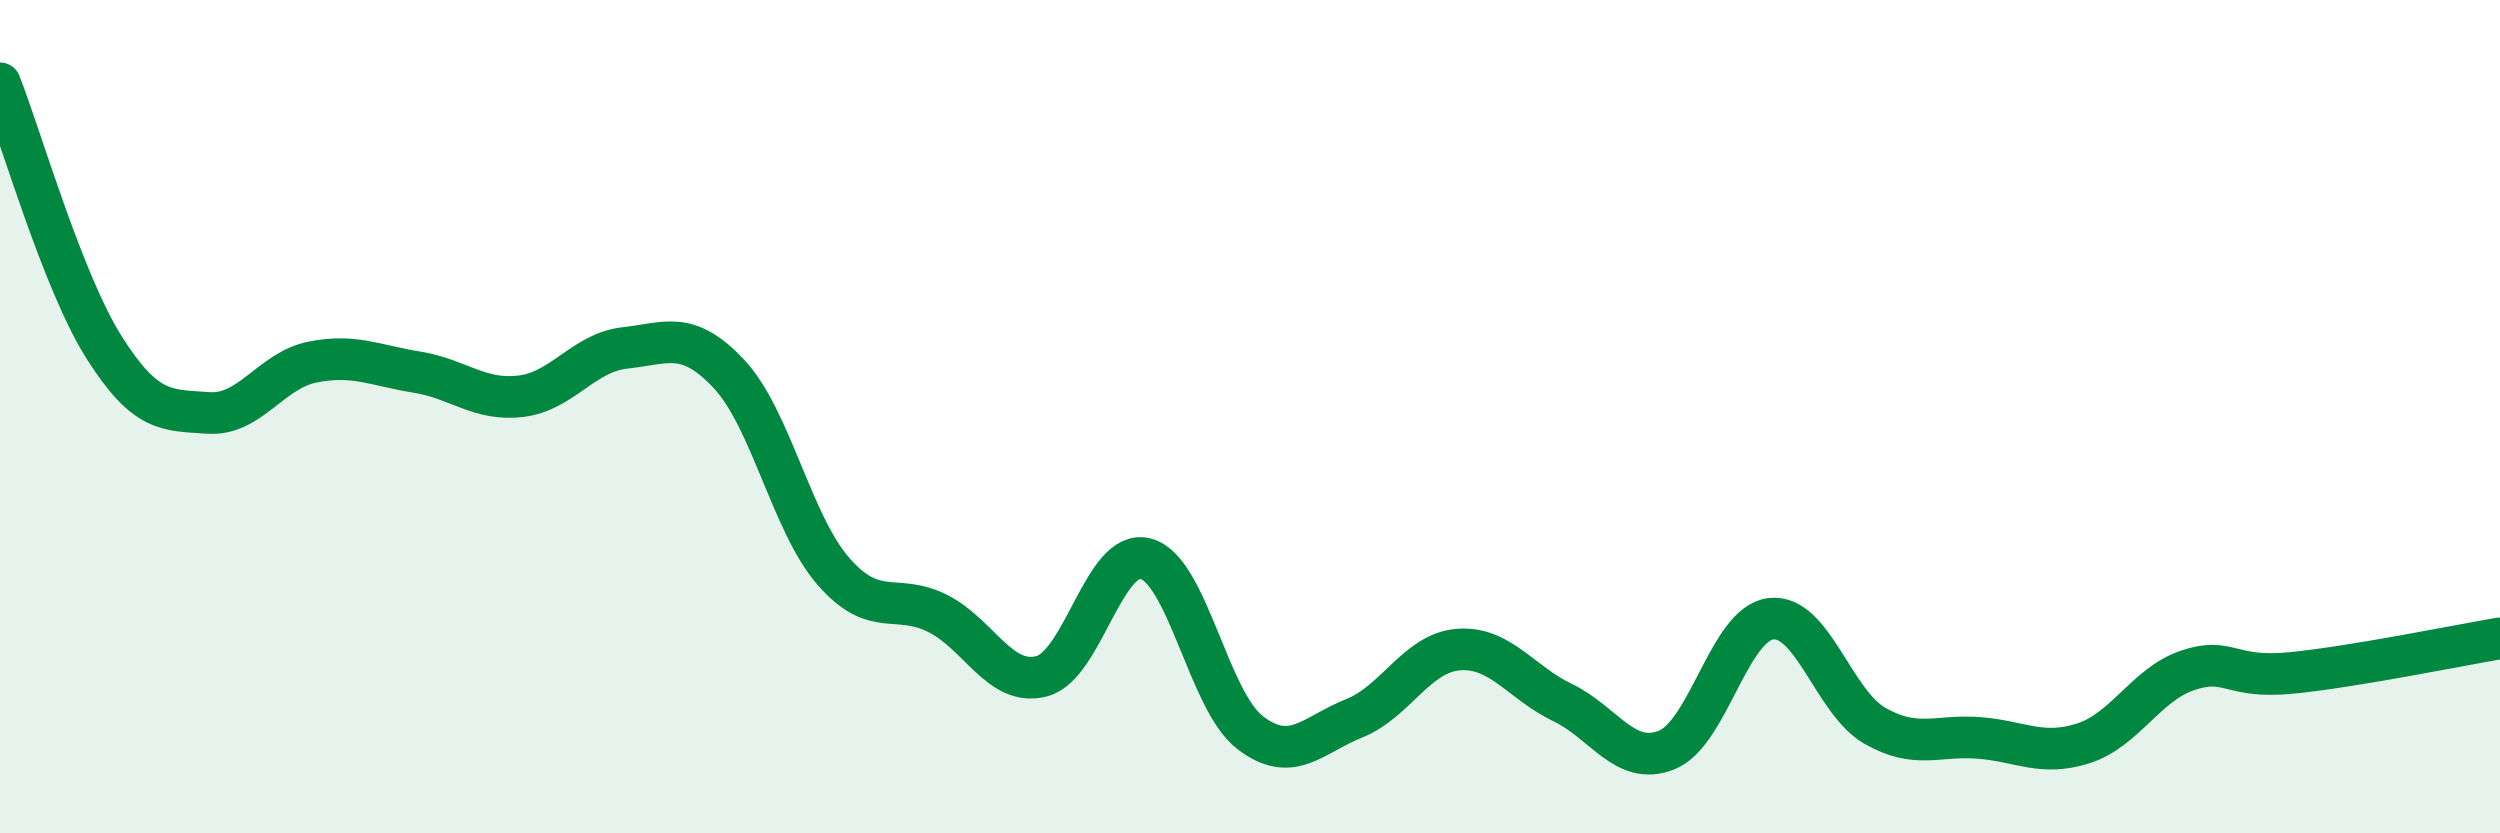 
    <svg width="60" height="20" viewBox="0 0 60 20" xmlns="http://www.w3.org/2000/svg">
      <path
        d="M 0,2 C 0.5,3.27 1.5,6.76 2.5,8.34 C 3.5,9.92 4,9.84 5,9.91 C 6,9.98 6.5,8.89 7.5,8.69 C 8.5,8.49 9,8.77 10,8.93 C 11,9.09 11.5,9.63 12.5,9.51 C 13.5,9.39 14,8.46 15,8.35 C 16,8.24 16.5,7.91 17.5,8.98 C 18.5,10.05 19,12.56 20,13.71 C 21,14.86 21.5,14.22 22.5,14.72 C 23.5,15.22 24,16.49 25,16.23 C 26,15.97 26.5,13.14 27.5,13.41 C 28.5,13.68 29,16.81 30,17.58 C 31,18.35 31.5,17.64 32.5,17.24 C 33.5,16.84 34,15.67 35,15.59 C 36,15.51 36.5,16.38 37.5,16.86 C 38.5,17.34 39,18.4 40,18 C 41,17.6 41.5,14.97 42.5,14.85 C 43.5,14.73 44,16.85 45,17.42 C 46,17.99 46.5,17.63 47.5,17.71 C 48.5,17.79 49,18.16 50,17.84 C 51,17.52 51.5,16.43 52.5,16.09 C 53.5,15.75 53.5,16.3 55,16.15 C 56.5,16 59,15.49 60,15.32L60 20L0 20Z"
        fill="#008740"
        opacity="0.1"
        stroke-linecap="round"
        stroke-linejoin="round"
      />
      <path
        d="M 0,2 C 0.5,3.27 1.5,6.76 2.5,8.34 C 3.5,9.92 4,9.84 5,9.91 C 6,9.98 6.5,8.89 7.5,8.69 C 8.5,8.49 9,8.77 10,8.93 C 11,9.09 11.5,9.63 12.5,9.51 C 13.5,9.39 14,8.46 15,8.35 C 16,8.24 16.5,7.91 17.5,8.98 C 18.5,10.05 19,12.56 20,13.71 C 21,14.86 21.5,14.22 22.5,14.72 C 23.5,15.22 24,16.49 25,16.23 C 26,15.97 26.5,13.14 27.5,13.41 C 28.5,13.68 29,16.81 30,17.58 C 31,18.35 31.5,17.64 32.5,17.24 C 33.5,16.84 34,15.67 35,15.59 C 36,15.51 36.5,16.38 37.5,16.86 C 38.5,17.34 39,18.4 40,18 C 41,17.6 41.5,14.97 42.5,14.85 C 43.5,14.73 44,16.85 45,17.42 C 46,17.99 46.5,17.63 47.5,17.71 C 48.5,17.79 49,18.16 50,17.84 C 51,17.52 51.5,16.43 52.5,16.09 C 53.5,15.75 53.5,16.3 55,16.15 C 56.5,16 59,15.49 60,15.32"
        stroke="#008740"
        stroke-width="1"
        fill="none"
        stroke-linecap="round"
        stroke-linejoin="round"
      />
    </svg>
  